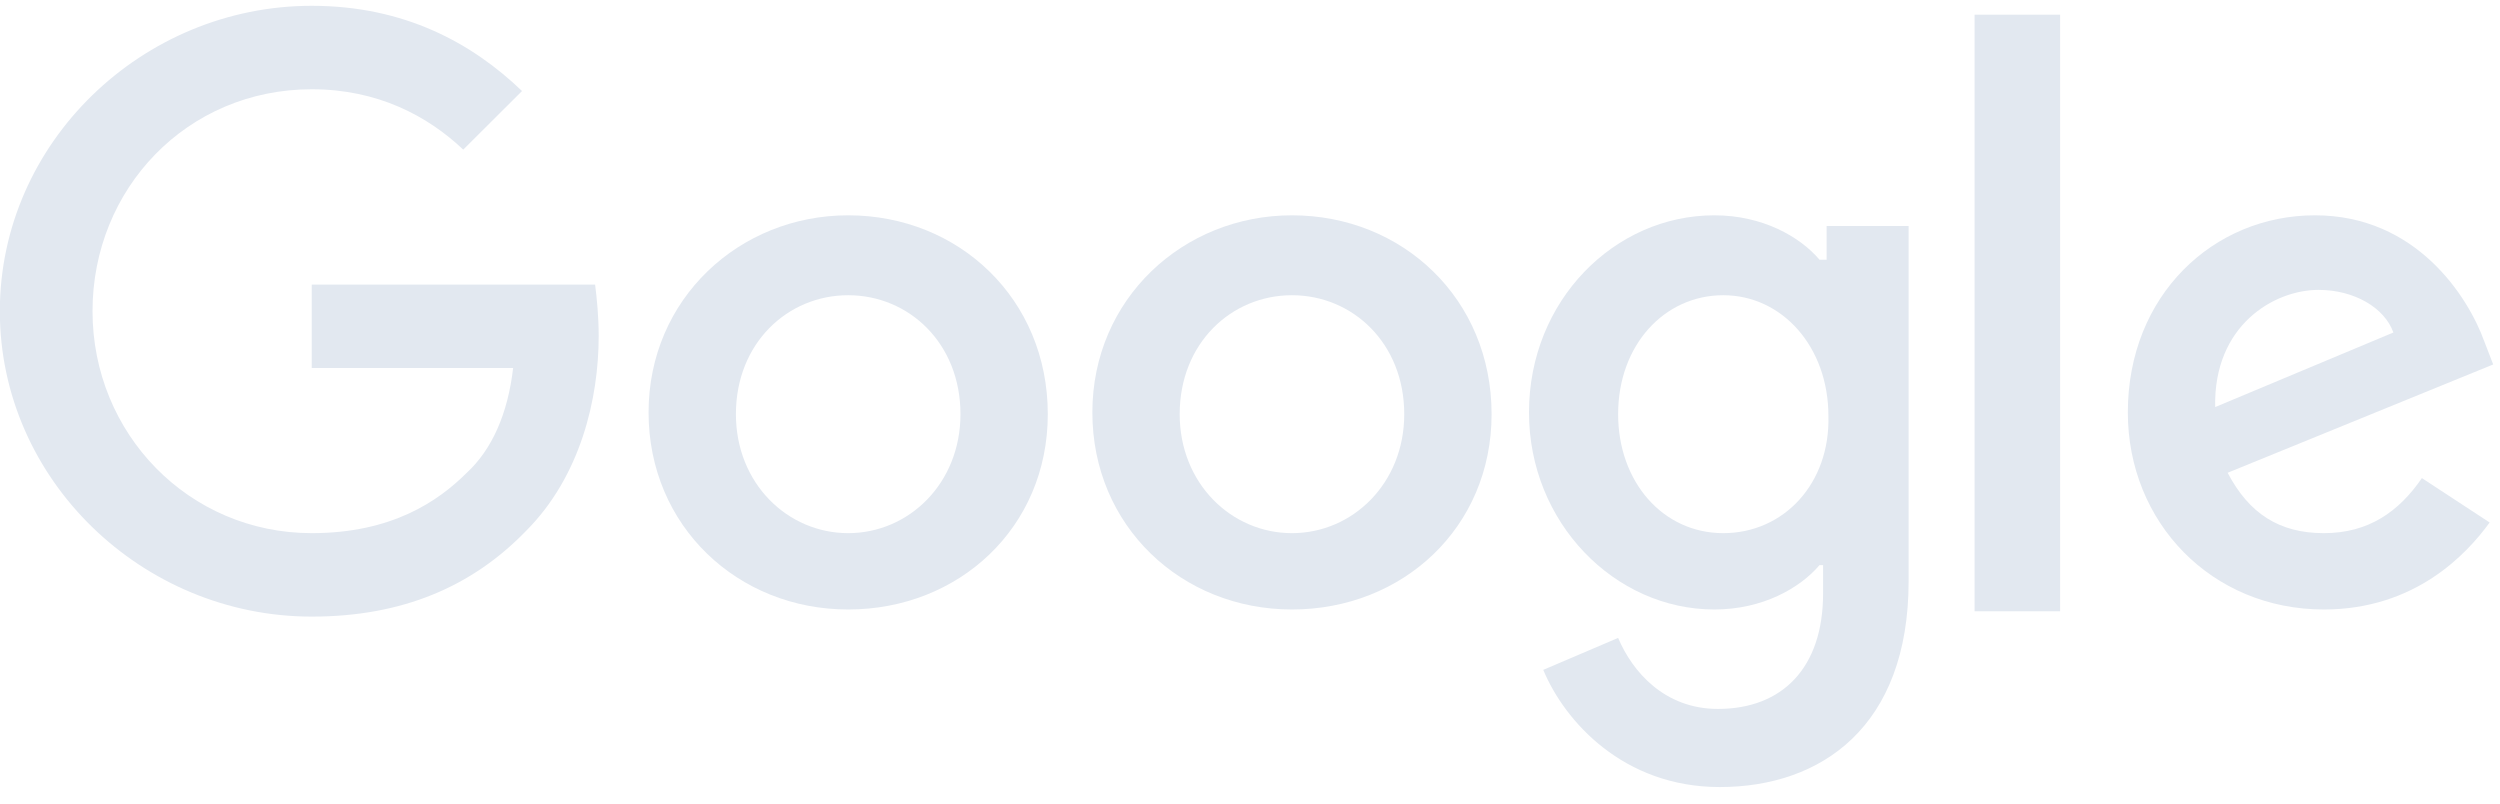 <svg width="112" height="36" viewBox="0 0 112 36" fill="none" xmlns="http://www.w3.org/2000/svg">
<path d="M13.966 12.749V16.487H22.988C22.749 18.555 22.03 20.146 20.912 21.18C19.635 22.453 17.559 23.885 13.966 23.885C8.457 23.885 4.145 19.43 4.145 13.942C4.145 8.453 8.377 3.999 13.966 3.999C16.92 3.999 19.156 5.192 20.753 6.703L23.387 4.078C21.152 1.931 18.118 0.26 13.966 0.26C6.381 0.26 -0.007 6.385 -0.007 13.942C-0.007 21.499 6.381 27.624 13.966 27.624C18.038 27.624 21.152 26.271 23.547 23.805C26.022 21.34 26.821 17.84 26.821 15.056C26.821 14.181 26.741 13.385 26.661 12.749H13.966Z" fill="#E2E8F0"/>
<path d="M37.999 9.646C33.128 9.646 29.056 13.385 29.056 18.476C29.056 23.567 33.048 27.305 37.999 27.305C42.949 27.305 46.941 23.646 46.941 18.555C46.941 13.385 42.949 9.646 37.999 9.646ZM37.999 23.885C35.284 23.885 32.969 21.658 32.969 18.555C32.969 15.374 35.284 13.226 37.999 13.226C40.714 13.226 43.029 15.374 43.029 18.555C43.029 21.658 40.714 23.885 37.999 23.885Z" fill="#E2E8F0"/>
<path d="M81.674 11.635H81.514C80.636 10.601 78.959 9.646 76.803 9.646C72.332 9.646 68.499 13.465 68.499 18.476C68.499 23.408 72.332 27.305 76.803 27.305C78.959 27.305 80.636 26.351 81.514 25.317H81.674V26.59C81.674 29.93 79.837 31.76 76.963 31.76C74.568 31.76 73.13 30.09 72.492 28.578L69.138 30.01C70.096 32.317 72.731 35.26 77.043 35.26C81.594 35.26 85.506 32.556 85.506 26.033V10.124H81.833V11.635H81.674ZM77.202 23.885C74.488 23.885 72.492 21.578 72.492 18.555C72.492 15.453 74.567 13.226 77.202 13.226C79.837 13.226 81.913 15.533 81.913 18.635C81.993 21.658 79.917 23.885 77.202 23.885Z" fill="#E2E8F0"/>
<path d="M57.88 9.646C53.01 9.646 48.938 13.385 48.938 18.476C48.938 23.567 52.93 27.305 57.88 27.305C62.83 27.305 66.823 23.646 66.823 18.555C66.823 13.385 62.83 9.646 57.88 9.646ZM57.88 23.885C55.165 23.885 52.85 21.658 52.85 18.555C52.85 15.374 55.165 13.226 57.88 13.226C60.595 13.226 62.91 15.374 62.91 18.555C62.91 21.658 60.595 23.885 57.88 23.885Z" fill="#E2E8F0"/>
<path d="M88.461 0.658H92.293V27.385H88.461V0.658Z" fill="#E2E8F0"/>
<path d="M104.11 23.885C102.114 23.885 100.757 23.01 99.798 21.18L111.695 16.328L111.296 15.294C110.577 13.306 108.262 9.646 103.711 9.646C99.16 9.646 95.327 13.226 95.327 18.476C95.327 23.408 99.08 27.305 104.11 27.305C108.182 27.305 110.498 24.84 111.536 23.408L108.501 21.419C107.463 22.93 106.106 23.885 104.11 23.885ZM103.87 12.987C105.467 12.987 106.825 13.783 107.224 14.896L99.24 18.237C99.16 14.578 101.874 12.987 103.87 12.987Z" fill="#E2E8F0"/>
</svg>
